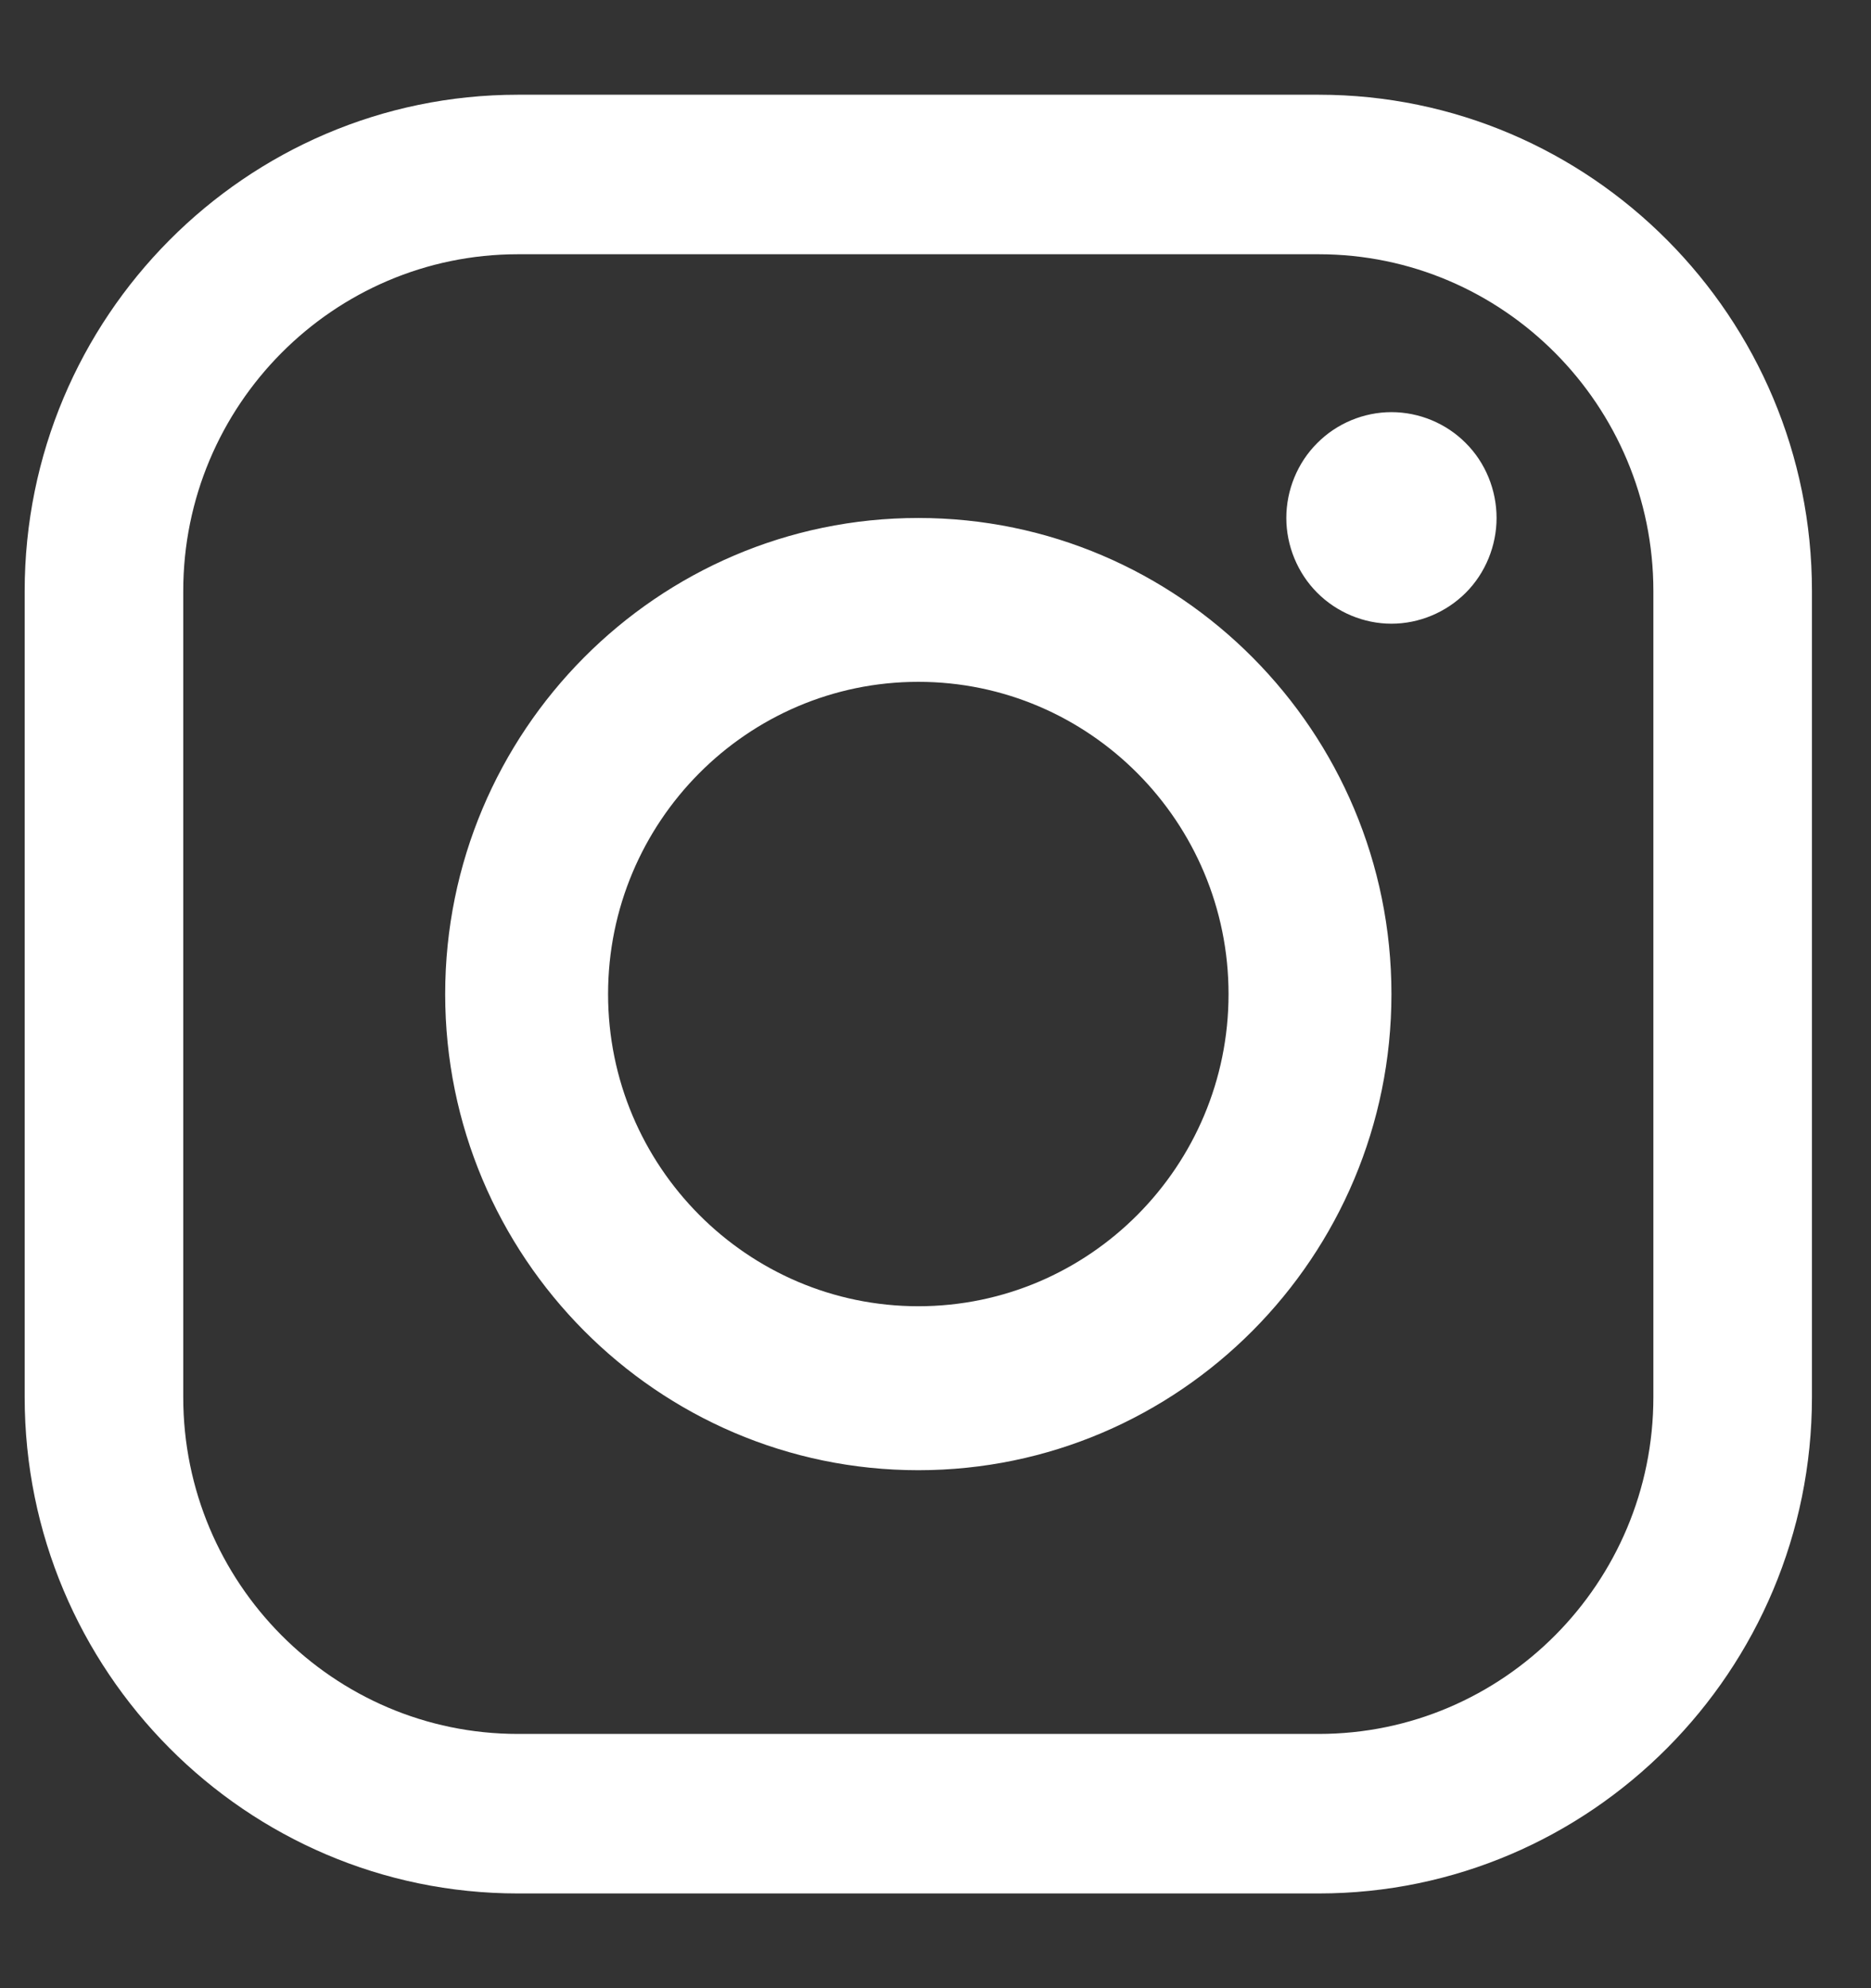 <?xml version="1.0" encoding="UTF-8"?>
<svg width="16px" height="17px" viewBox="0 0 16 17" version="1.1" xmlns="http://www.w3.org/2000/svg" xmlns:xlink="http://www.w3.org/1999/xlink">
    <rect x="0" y="0" width="16" height="17" fill="#333333" stroke="none"/>
    <!-- Generator: Sketch 54.1 (76490) - https://sketchapp.com -->
    <title>Combined Shape</title>
    <desc>Created with Sketch.</desc>
    <g id="Symbols" stroke="none" stroke-width="1" fill="none" fill-rule="evenodd">
        <g id="footer" transform="translate(-1110, -170)" fill="#FFFFFF" fill-rule="nonzero">
            <g id="Group-16" transform="translate(1079, 170)">
                <path d="M42.277,0.81 C44.603,0.81 46.496,2.714 46.495,5.054 L46.495,11.946 C46.495,14.286 44.603,16.19 42.277,16.19 L35.429,16.19 C33.103,16.19 31.211,14.286 31.211,11.946 L31.211,5.054 C31.211,2.714 33.103,0.81 35.429,0.81 L42.277,0.81 Z M45.139,11.946 L45.139,11.946 L45.139,5.054 C45.139,3.466 43.855,2.174 42.277,2.174 L35.429,2.174 C33.851,2.174 32.567,3.466 32.567,5.054 L32.567,11.946 C32.567,13.534 33.851,14.826 35.429,14.826 L42.277,14.826 C43.856,14.826 45.139,13.534 45.139,11.946 Z M38.853,4.429 C41.084,4.429 42.899,6.255 42.899,8.5 C42.899,10.745 41.084,12.571 38.853,12.571 C36.622,12.571 34.807,10.745 34.807,8.5 C34.807,6.255 36.622,4.429 38.853,4.429 Z M38.853,11.169 C40.316,11.169 41.506,9.972 41.506,8.5 C41.506,7.028 40.316,5.83 38.853,5.83 C37.39,5.83 36.2,7.028 36.2,8.5 C36.2,9.972 37.391,11.169 38.853,11.169 Z M42.899,3.524 C43.136,3.524 43.368,3.62 43.535,3.789 C43.703,3.956 43.798,4.19 43.798,4.429 C43.798,4.666 43.703,4.9 43.535,5.068 C43.367,5.236 43.136,5.333 42.899,5.333 C42.663,5.333 42.431,5.236 42.264,5.068 C42.096,4.9 42,4.666 42,4.429 C42,4.19 42.096,3.956 42.264,3.789 C42.431,3.62 42.663,3.524 42.899,3.524 Z" id="Combined-Shape"></path>
            </g>
        </g>
    </g>
</svg>